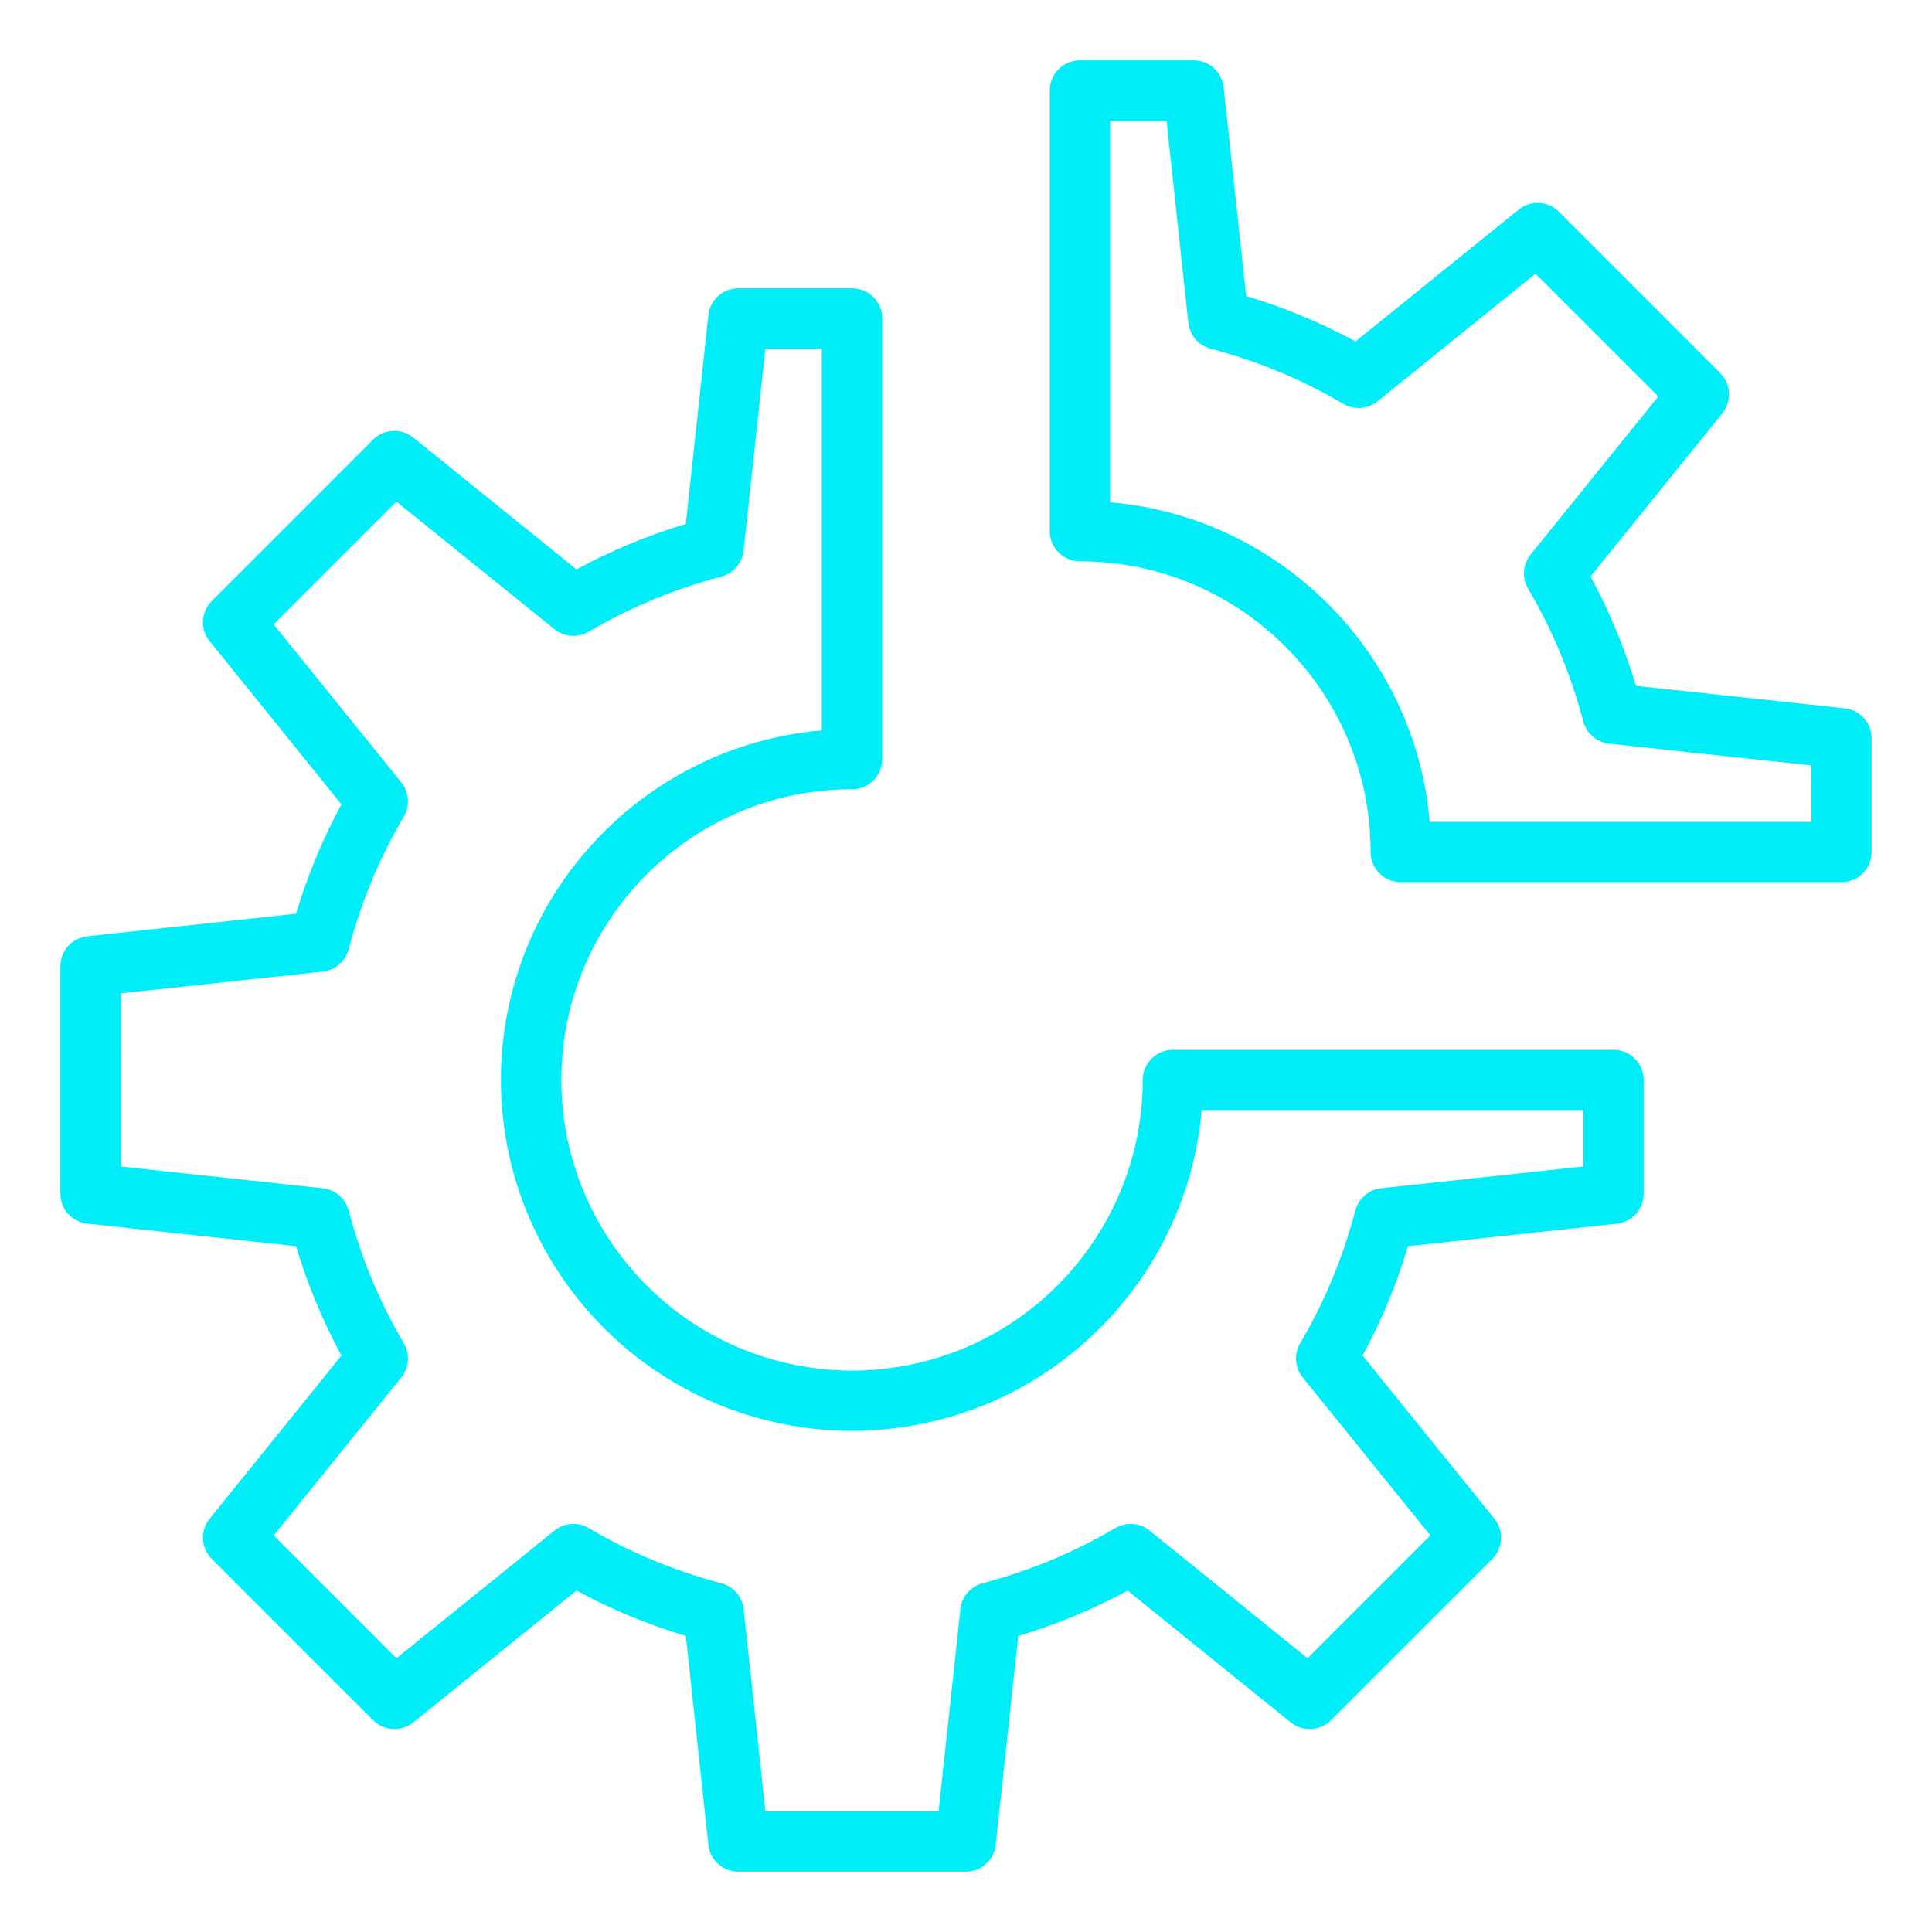 <?xml version="1.0" encoding="UTF-8"?> <svg xmlns="http://www.w3.org/2000/svg" viewBox="0 0 64.00 64.00" data-guides="{&quot;vertical&quot;:[],&quot;horizontal&quot;:[]}"><defs></defs><path fill="#00eef7" stroke="none" fill-opacity="1" stroke-width="1" stroke-opacity="1" color="rgb(51, 51, 51)" id="tSvgb2a1f45510" title="Path 28" d="M2.893 40.536C5.197 40.784 7.502 41.033 9.806 41.281C10.187 42.548 10.691 43.762 11.311 44.905C9.856 46.706 8.401 48.507 6.946 50.308C6.625 50.706 6.656 51.282 7.017 51.643C8.797 53.423 10.577 55.204 12.357 56.984C12.719 57.346 13.295 57.376 13.693 57.055C15.494 55.6 17.295 54.144 19.096 52.689C20.239 53.309 21.452 53.813 22.719 54.194C22.968 56.499 23.216 58.803 23.465 61.108C23.52 61.616 23.948 62.001 24.459 62.001C26.97 62.001 29.48 62.001 31.991 62.001C32.502 62.001 32.93 61.616 32.985 61.108C33.233 58.804 33.482 56.499 33.73 54.195C34.997 53.814 36.211 53.31 37.354 52.691C39.155 54.146 40.955 55.601 42.756 57.056C43.153 57.377 43.73 57.348 44.092 56.985C45.872 55.205 47.653 53.424 49.433 51.644C49.794 51.283 49.826 50.706 49.504 50.309C48.049 48.508 46.593 46.707 45.138 44.906C45.757 43.763 46.262 42.55 46.643 41.282C48.948 41.034 51.252 40.785 53.557 40.537C54.065 40.482 54.45 40.054 54.45 39.543C54.45 38.287 54.45 37.032 54.45 35.776C54.45 35.224 54.003 34.776 53.45 34.776C48.585 34.776 43.719 34.776 38.854 34.776C38.301 34.776 37.854 35.224 37.854 35.776C37.854 40.358 34.597 44.328 30.112 45.215C28.817 45.468 27.628 45.466 26.341 45.215C21.853 44.327 18.596 40.357 18.596 35.775C18.596 30.465 22.915 26.146 28.225 26.146C28.778 26.146 29.225 25.698 29.225 25.146C29.225 20.281 29.225 15.415 29.225 10.55C29.225 9.998 28.778 9.55 28.225 9.55C26.97 9.55 25.714 9.55 24.459 9.55C23.948 9.55 23.52 9.935 23.465 10.443C23.216 12.747 22.968 15.052 22.719 17.356C21.452 17.737 20.239 18.241 19.096 18.861C17.295 17.406 15.493 15.951 13.692 14.496C13.296 14.175 12.718 14.204 12.357 14.567C10.577 16.347 8.797 18.127 7.017 19.907C6.656 20.268 6.624 20.845 6.946 21.242C8.401 23.043 9.856 24.844 11.311 26.645C10.691 27.788 10.187 29.002 9.806 30.269C7.502 30.518 5.197 30.766 2.893 31.015C2.385 31.07 2 31.498 2 32.009C2 34.52 2 37.031 2 39.542C2 40.053 2.385 40.481 2.893 40.536ZM4 32.907C6.231 32.666 8.461 32.426 10.692 32.185C11.104 32.141 11.446 31.846 11.551 31.445C11.962 29.884 12.575 28.408 13.375 27.055C13.588 26.696 13.555 26.242 13.293 25.917C11.884 24.173 10.474 22.428 9.065 20.684C10.421 19.328 11.777 17.972 13.133 16.616C14.877 18.025 16.622 19.434 18.366 20.843C18.69 21.106 19.146 21.138 19.503 20.926C20.857 20.126 22.333 19.512 23.894 19.101C24.294 18.995 24.589 18.653 24.633 18.241C24.874 16.01 25.114 13.78 25.355 11.549C25.978 11.549 26.6 11.549 27.223 11.549C27.223 15.764 27.223 19.98 27.223 24.195C21.278 24.705 16.594 29.699 16.594 35.773C16.594 41.307 20.529 46.102 25.953 47.175C26.725 47.326 27.489 47.402 28.223 47.402C28.957 47.402 29.719 47.326 30.496 47.174C35.588 46.166 39.367 41.875 39.808 36.772C44.021 36.772 48.235 36.772 52.448 36.772C52.448 37.395 52.448 38.018 52.448 38.641C50.217 38.881 47.987 39.122 45.756 39.362C45.344 39.406 45.002 39.7 44.897 40.101C44.485 41.663 43.872 43.14 43.072 44.492C42.859 44.851 42.892 45.305 43.154 45.63C44.564 47.374 45.973 49.118 47.383 50.862C46.027 52.218 44.67 53.575 43.314 54.931C41.57 53.522 39.827 52.112 38.083 50.703C37.758 50.441 37.303 50.409 36.945 50.62C35.591 51.42 34.114 52.034 32.553 52.445C32.153 52.551 31.858 52.893 31.814 53.305C31.573 55.536 31.333 57.766 31.092 59.997C29.18 59.997 27.268 59.997 25.356 59.997C25.115 57.766 24.875 55.536 24.634 53.305C24.59 52.893 24.295 52.551 23.895 52.446C22.334 52.035 20.858 51.421 19.504 50.621C19.147 50.409 18.692 50.442 18.366 50.704C16.622 52.113 14.878 53.523 13.134 54.932C11.778 53.576 10.422 52.219 9.066 50.863C10.475 49.119 11.885 47.375 13.294 45.631C13.556 45.306 13.589 44.853 13.376 44.493C12.576 43.14 11.962 41.663 11.552 40.103C11.447 39.702 11.105 39.408 10.693 39.363C8.462 39.123 6.232 38.882 4.001 38.642C4.001 36.73 4.001 34.817 4 32.907Z"></path><path fill="#00eef7" stroke="none" fill-opacity="1" stroke-width="1" stroke-opacity="1" color="rgb(51, 51, 51)" id="tSvg12a1f1c604c" title="Path 29" d="M61.107 23.464C58.803 23.216 56.498 22.967 54.194 22.719C53.813 21.452 53.309 20.238 52.689 19.095C54.144 17.294 55.599 15.493 57.054 13.692C57.376 13.294 57.345 12.718 56.984 12.357C55.204 10.577 53.423 8.796 51.643 7.016C51.281 6.654 50.705 6.623 50.307 6.945C48.506 8.4 46.705 9.856 44.904 11.311C43.76 10.691 42.547 10.186 41.281 9.806C41.032 7.501 40.784 5.197 40.535 2.892C40.48 2.384 40.052 1.999 39.541 1.999C38.286 1.999 37.03 1.999 35.775 1.999C35.222 1.999 34.775 2.447 34.775 2.999C34.775 7.864 34.775 12.73 34.775 17.595C34.775 18.147 35.222 18.595 35.775 18.595C41.085 18.595 45.404 22.915 45.404 28.224C45.404 28.776 45.851 29.224 46.404 29.224C51.269 29.224 56.135 29.224 61 29.224C61.553 29.224 62 28.776 62 28.224C62 26.968 62 25.713 62 24.457C62 23.946 61.615 23.518 61.107 23.464ZM60 27.225C55.787 27.225 51.574 27.225 47.361 27.225C46.881 21.609 42.391 17.119 36.775 16.638C36.775 12.425 36.775 8.213 36.775 4C37.398 4 38.02 4 38.643 4C38.884 6.231 39.124 8.461 39.365 10.692C39.409 11.104 39.704 11.446 40.105 11.552C41.663 11.962 43.14 12.575 44.495 13.377C44.852 13.588 45.307 13.557 45.633 13.294C47.377 11.885 49.121 10.475 50.865 9.066C52.221 10.422 53.578 11.779 54.934 13.135C53.524 14.879 52.115 16.623 50.705 18.367C50.443 18.692 50.41 19.145 50.623 19.505C51.423 20.858 52.037 22.335 52.447 23.895C52.552 24.296 52.894 24.59 53.306 24.635C55.537 24.875 57.767 25.116 59.998 25.356C59.998 25.979 59.998 26.602 60 27.225Z"></path></svg> 